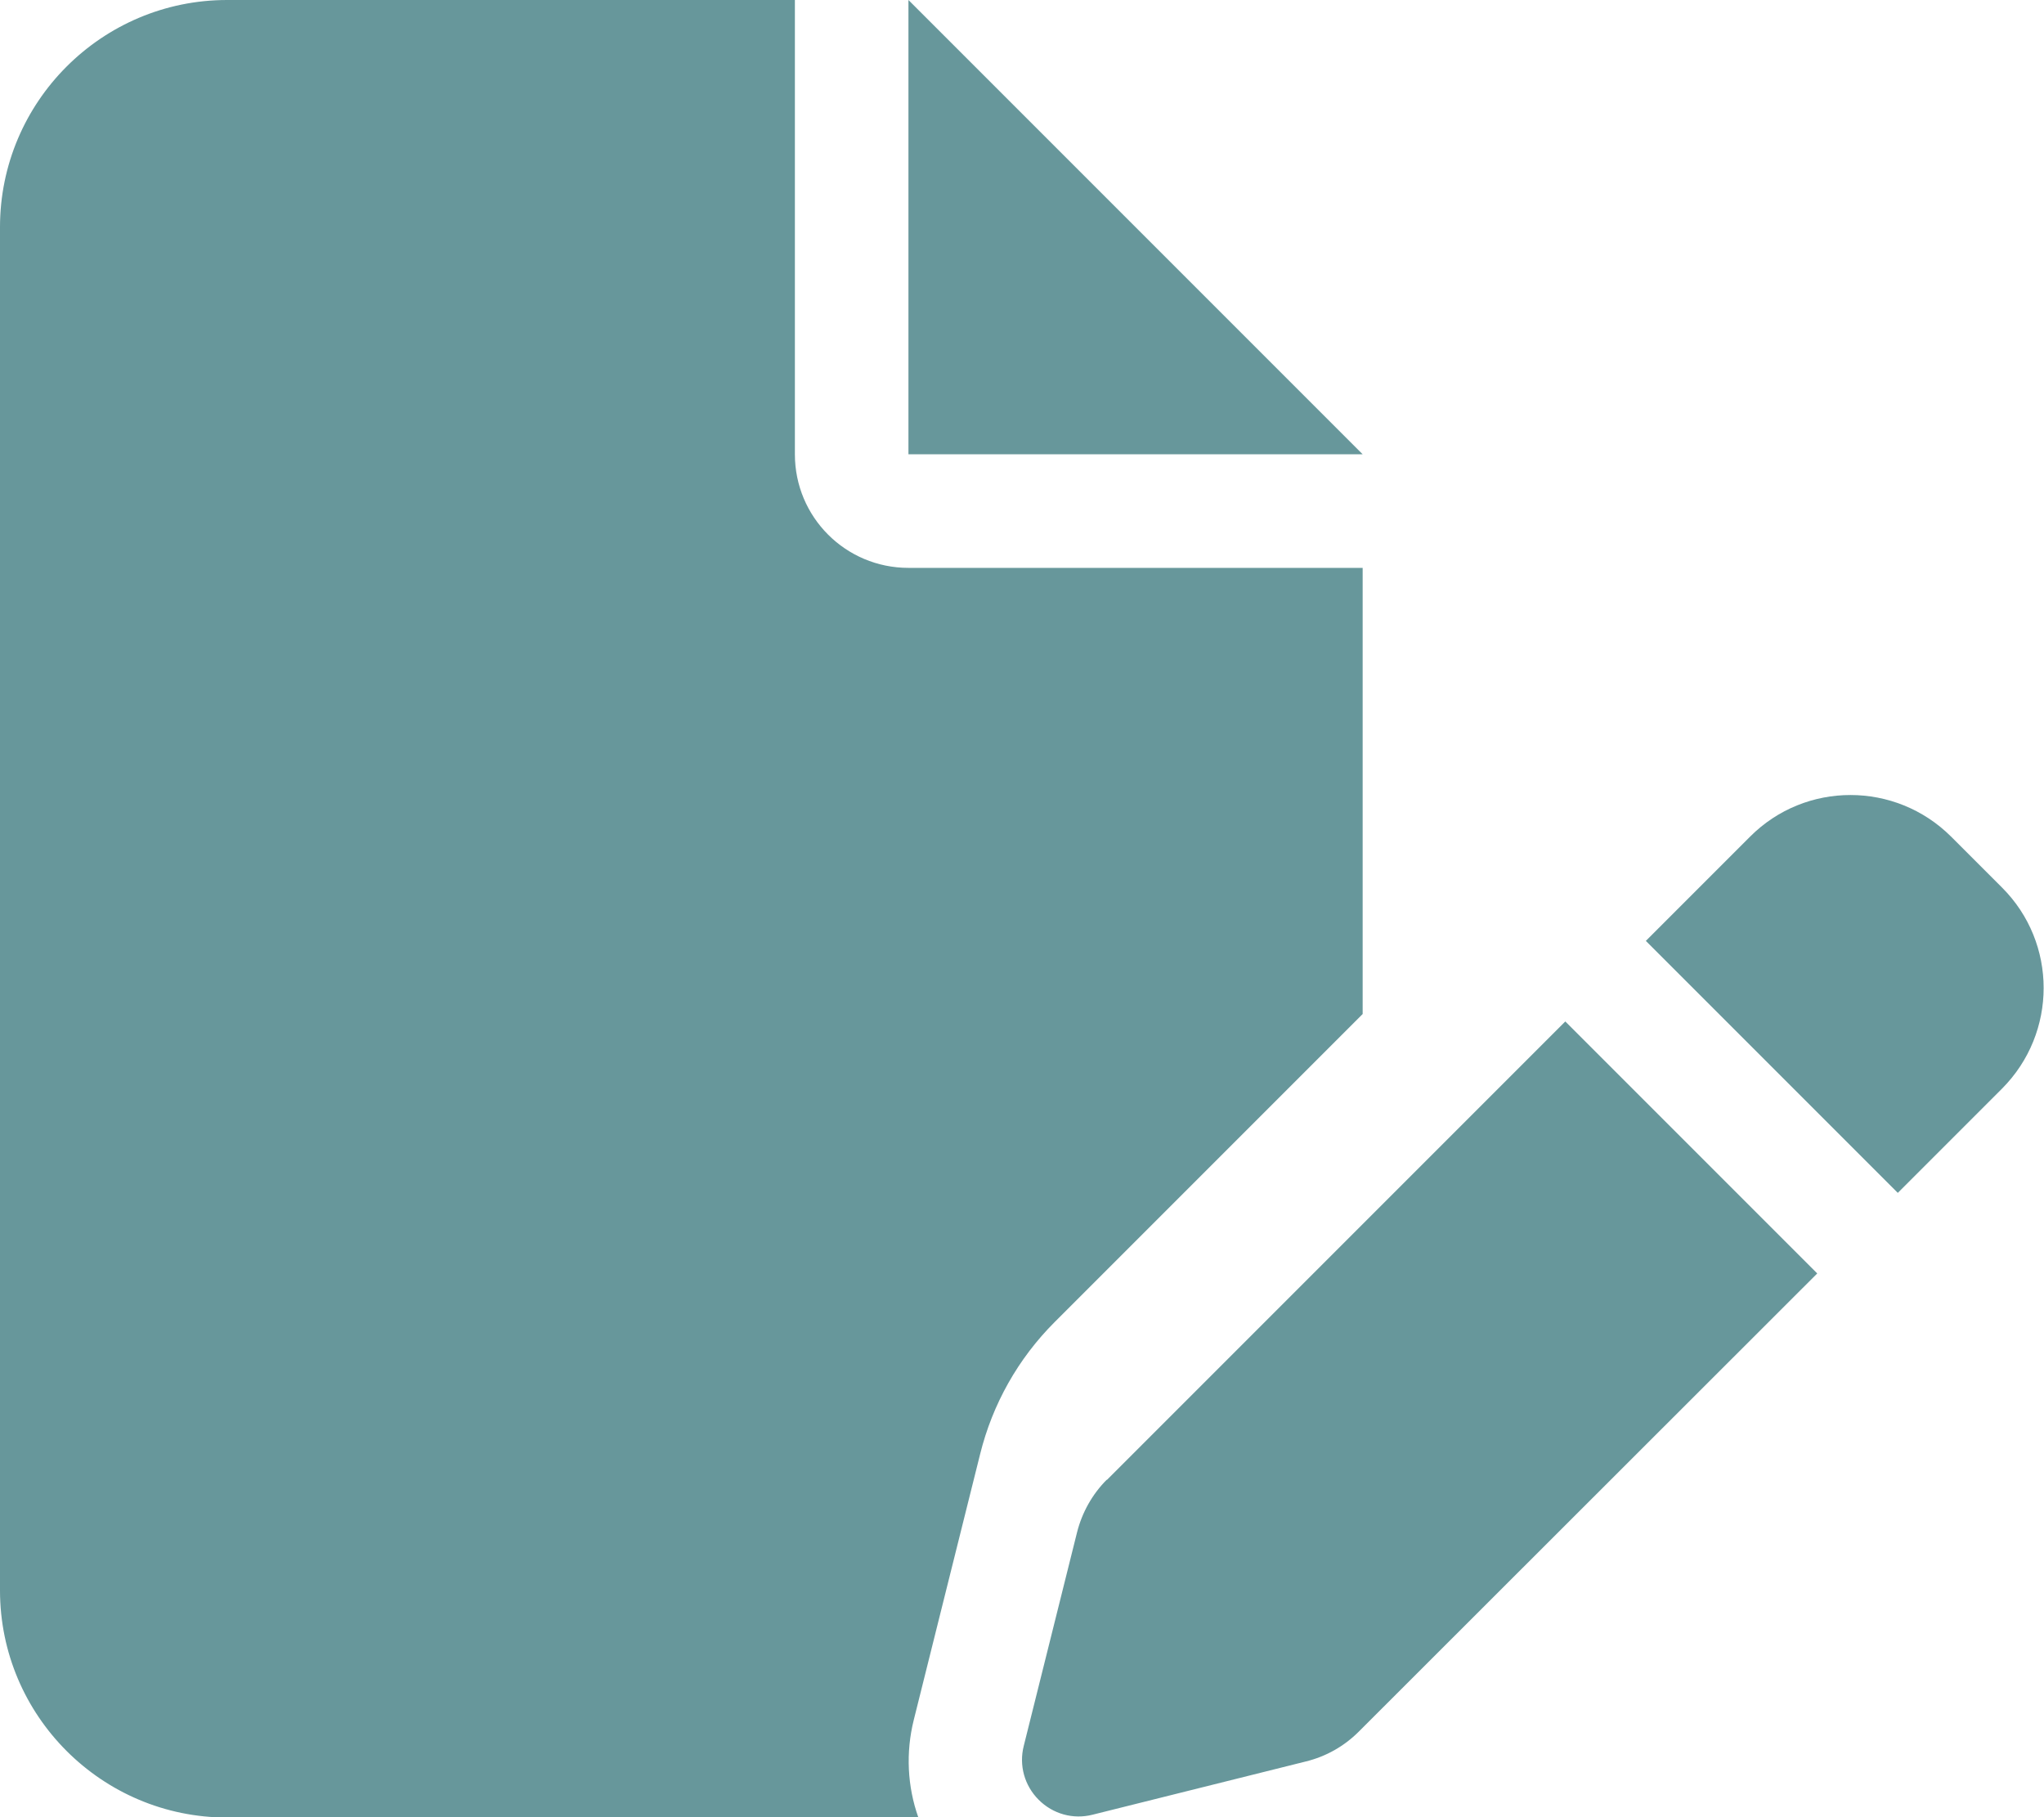 <?xml version="1.0" encoding="utf-8"?>
<!-- Generator: Adobe Illustrator 24.3.0, SVG Export Plug-In . SVG Version: 6.00 Build 0)  -->
<svg version="1.1" id="Capa_1" xmlns="http://www.w3.org/2000/svg" xmlns:xlink="http://www.w3.org/1999/xlink" x="0px" y="0px"
	 viewBox="0 0 576 512" style="enable-background:new 0 0 576 512;" xml:space="preserve">
<style type="text/css">
	.st0{fill:#67979B;}
</style>
<path class="st0" d="M0,64C0,28.7,28.7,0,64,0h160v128c0,17.7,14.3,32,32,32h128v125.7l-86.8,86.8c-10.3,10.3-17.5,23.1-21,37.2
	l-18.7,74.9c-2.3,9.2-1.8,18.8,1.3,27.5H64c-35.3,0-64-28.7-64-64V64z M384,128H256V0L384,128z M549.8,235.7l14.4,14.4
	c15.6,15.6,15.6,40.9,0,56.6l-29.4,29.4l-71-71l29.4-29.4C508.8,220.1,534.1,220.1,549.8,235.7L549.8,235.7z M311.9,417l129.2-129.2
	l71,71L382.9,487.9c-4.1,4.1-9.2,7-14.9,8.4l-60.1,15c-5.5,1.4-11.2-0.2-15.2-4.2s-5.6-9.7-4.2-15.2l15-60.1
	c1.4-5.6,4.3-10.8,8.4-14.9L311.9,417z"/>
</svg>
